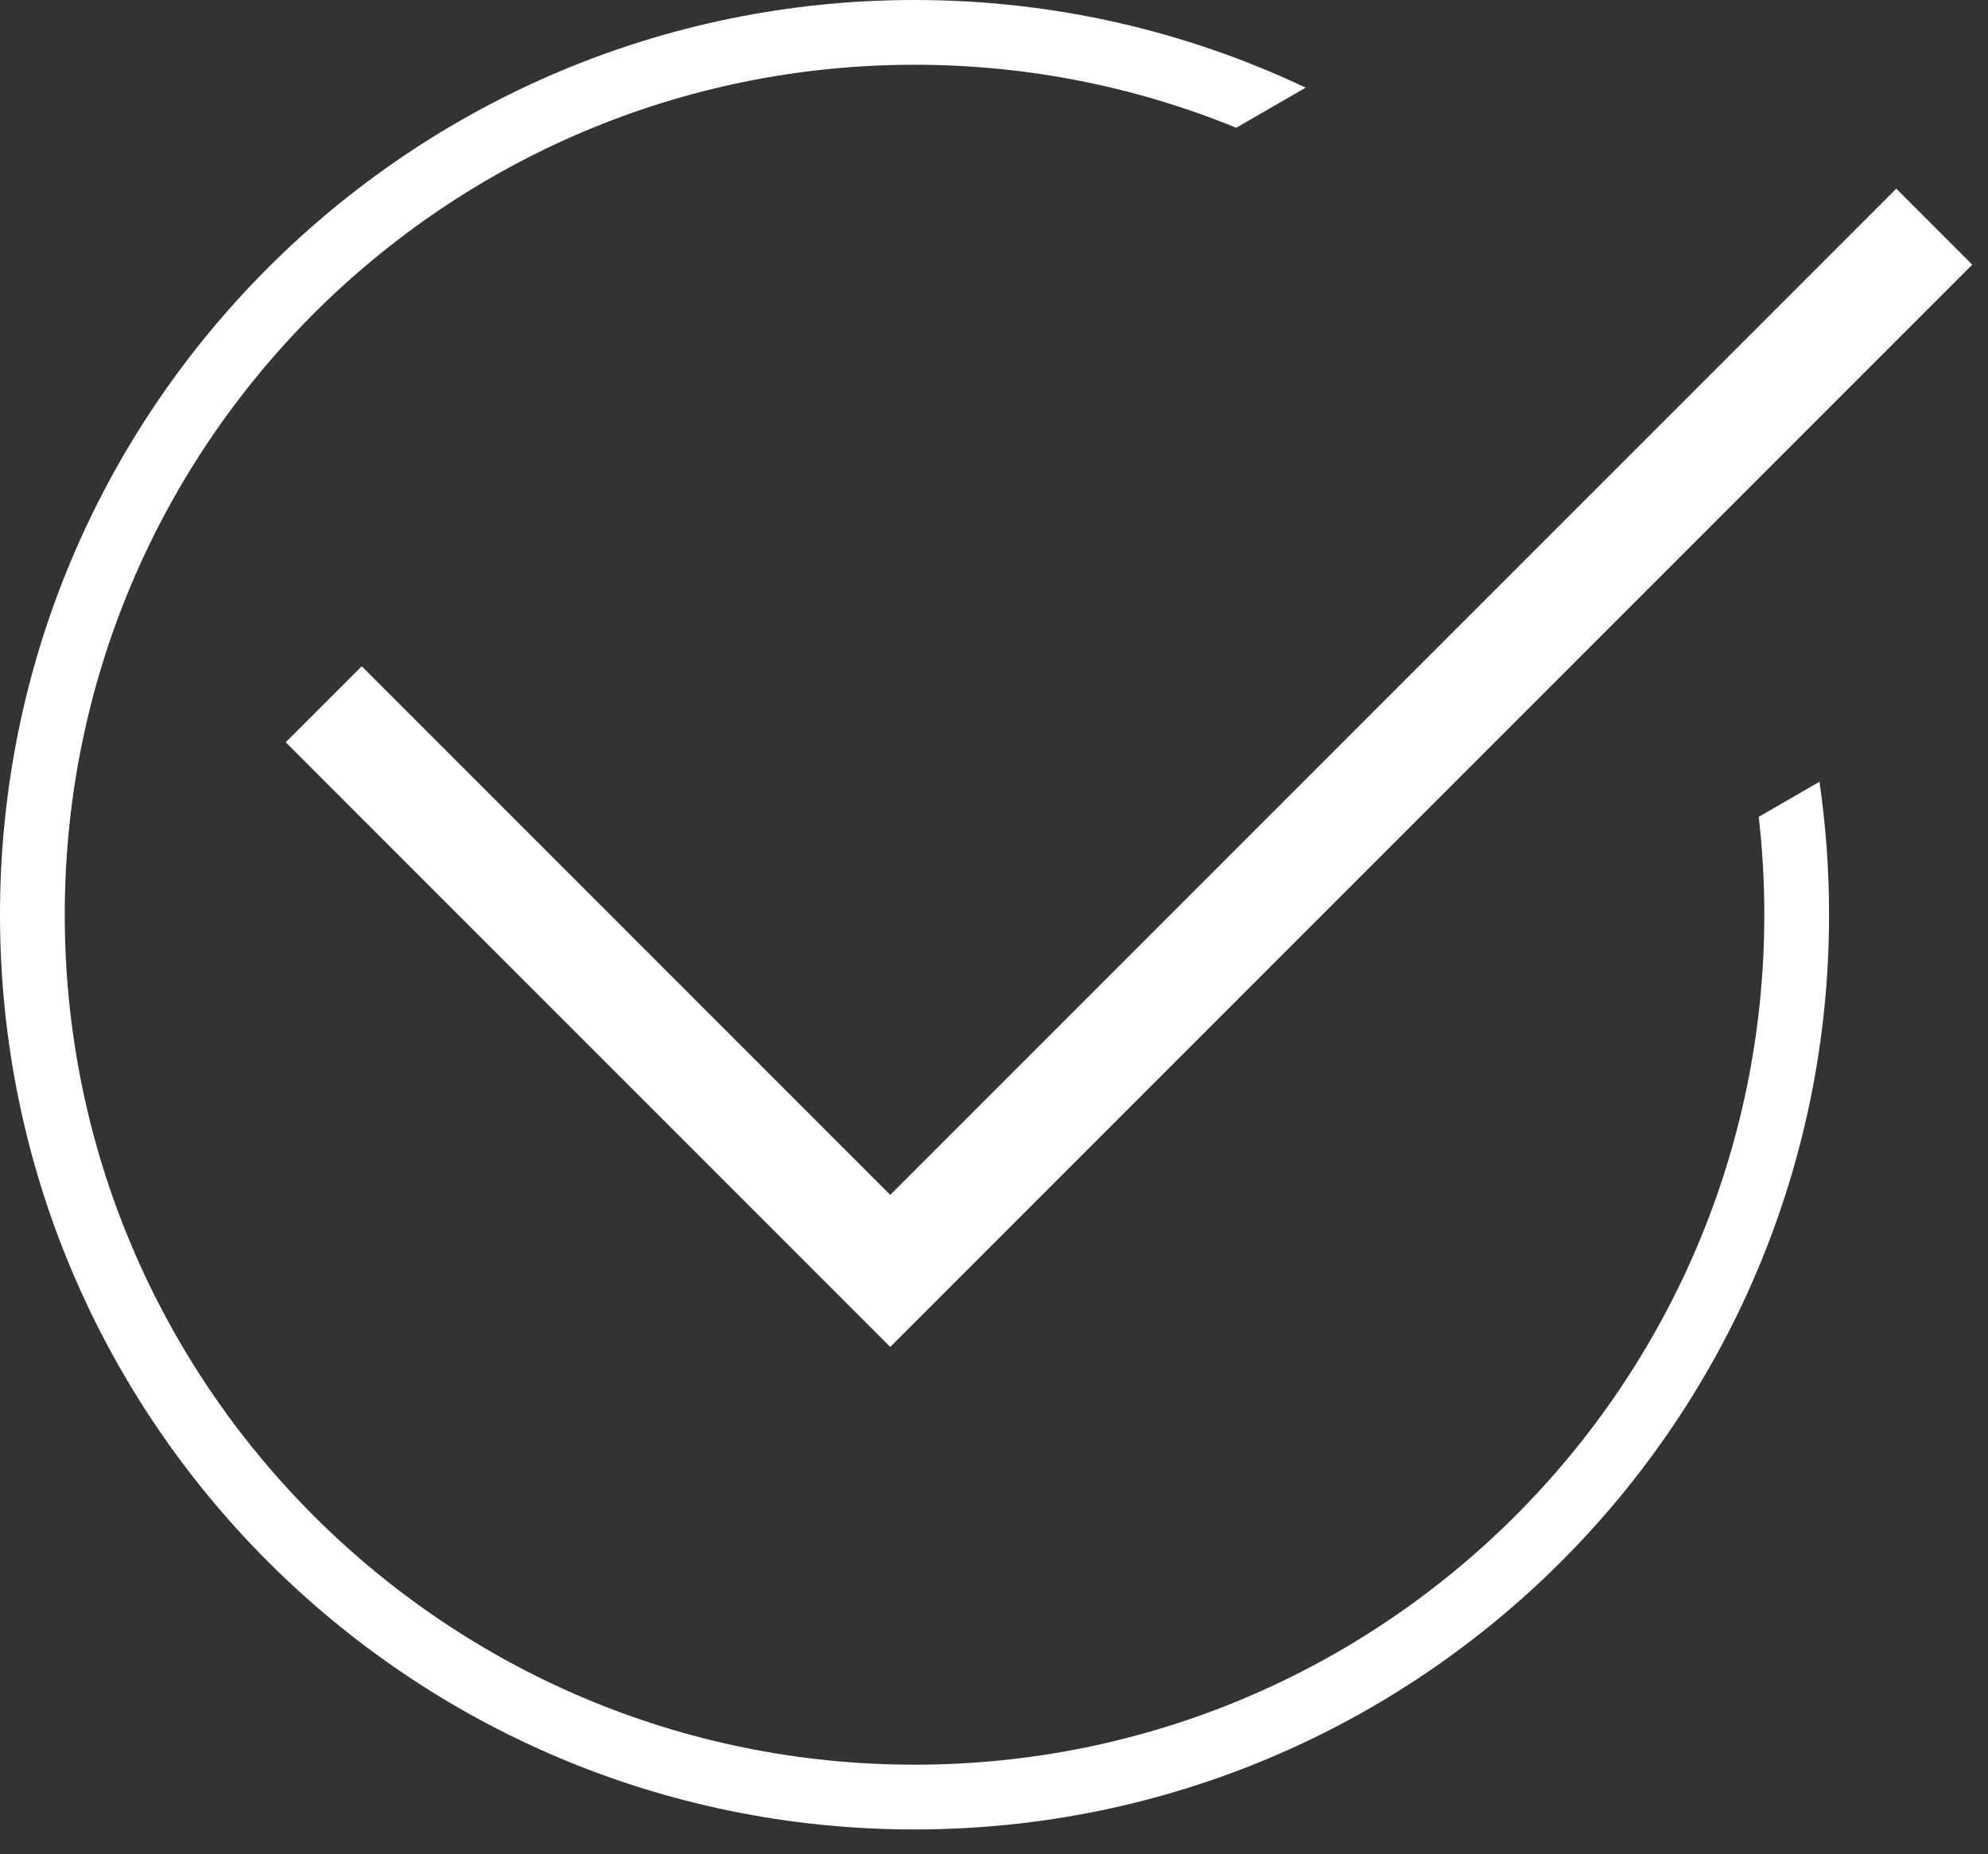 <?xml version="1.0" encoding="UTF-8"?> <svg xmlns="http://www.w3.org/2000/svg" width="74" height="69" viewBox="0 0 74 69" fill="none"><rect x="0" y="0" width="74" height="69" fill="#333333" stroke="none"/> <path fill-rule="evenodd" clip-rule="evenodd" d="M48.602 3.262C44.188 1.17 39.251 0 34.042 0C15.241 0 0 15.241 0 34.042C0 52.843 15.241 68.084 34.042 68.084C52.843 68.084 68.084 52.843 68.084 34.042C68.084 32.361 67.962 30.709 67.727 29.093L65.466 30.398C65.603 31.594 65.674 32.81 65.674 34.042C65.674 51.512 51.512 65.674 34.042 65.674C16.572 65.674 2.41 51.512 2.41 34.042C2.41 16.572 16.572 2.41 34.042 2.41C38.279 2.41 42.322 3.243 46.016 4.755L48.602 3.262Z" fill="white"></path> <path d="M12.05 26.21L33.138 47.297L72 8.436" stroke="white" stroke-width="4"></path> </svg> 